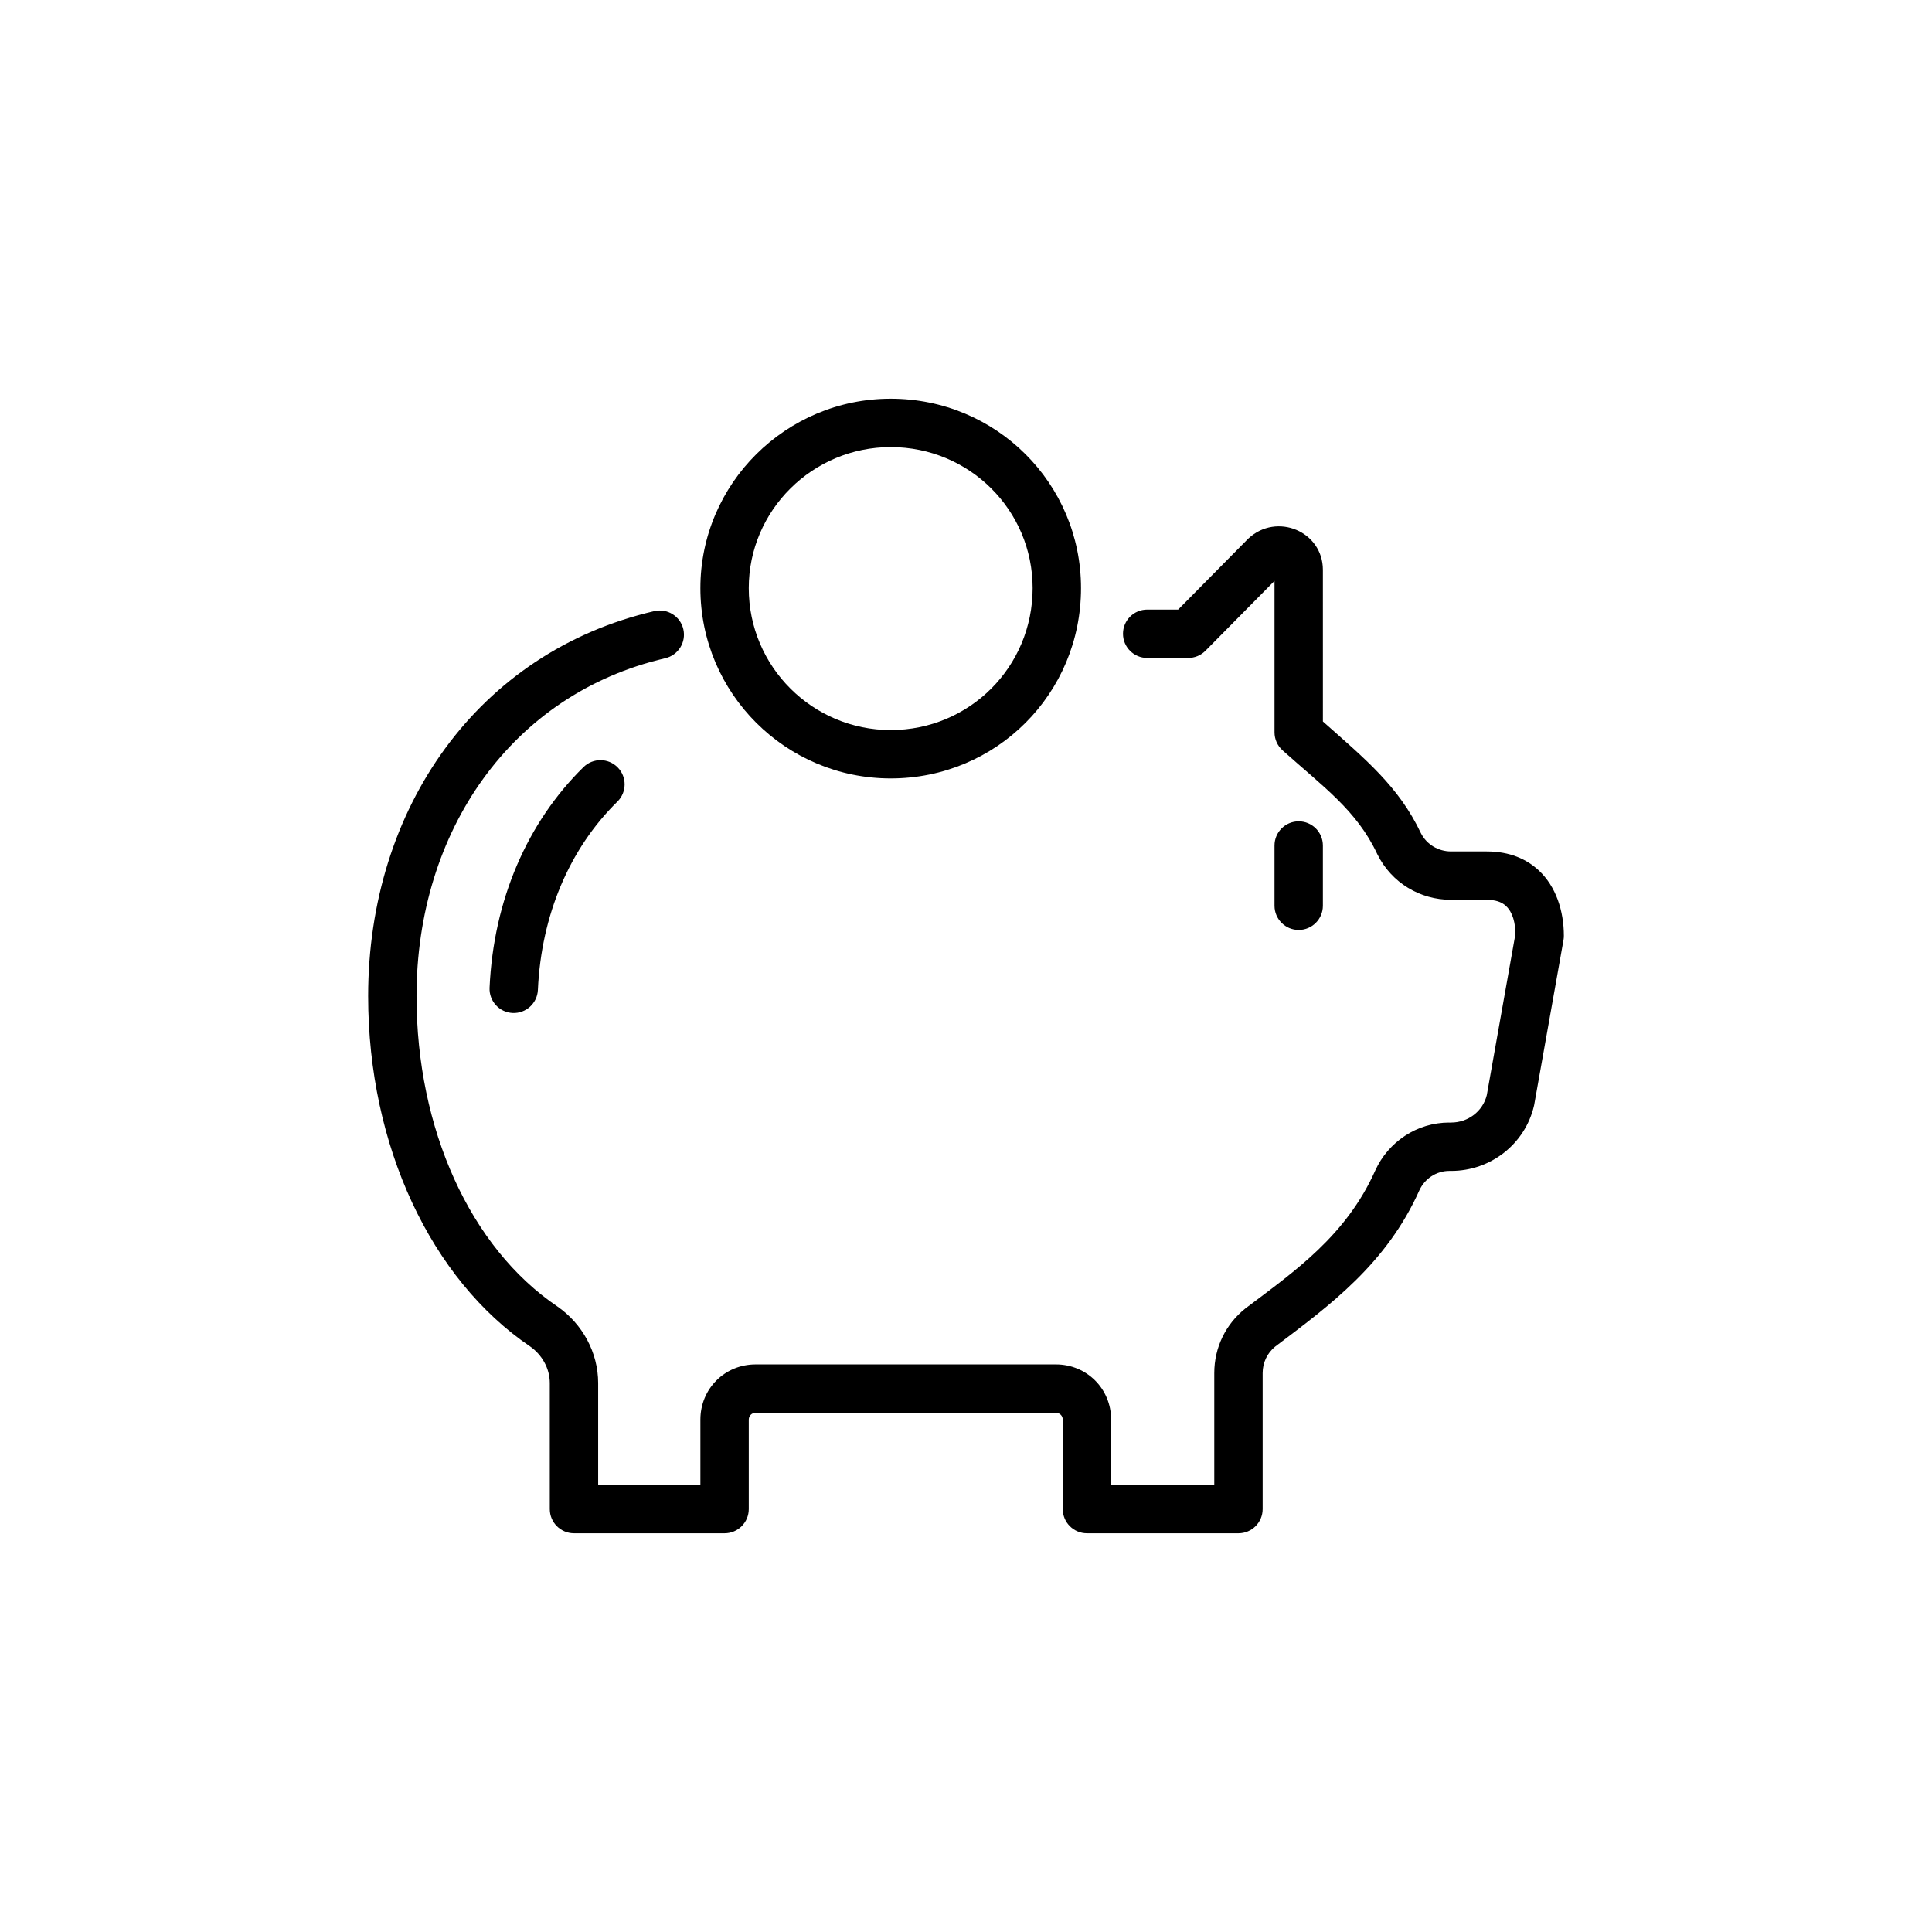 <?xml version="1.0" encoding="UTF-8" standalone="no"?>
<!DOCTYPE svg PUBLIC "-//W3C//DTD SVG 1.1//EN" "http://www.w3.org/Graphics/SVG/1.1/DTD/svg11.dtd">
<svg width="100%" height="100%" viewBox="0 0 250 250" version="1.1" xmlns="http://www.w3.org/2000/svg" xmlns:xlink="http://www.w3.org/1999/xlink" xml:space="preserve" xmlns:serif="http://www.serif.com/" style="fill-rule:evenodd;clip-rule:evenodd;stroke-linejoin:round;stroke-miterlimit:2;">
    <path d="M187.539,145.27c0.059,-0.009 0.12,-0.014 0.186,-0.014c0.017,-0 0.034,-0 0.051,0c2.178,0 4.091,-1.444 4.612,-3.538c0,0 3.712,-20.876 3.711,-20.885c-0.03,-1.366 -0.308,-2.742 -1.245,-3.614c-0.569,-0.53 -1.393,-0.782 -2.472,-0.782l-4.606,0c-4.016,0 -7.692,-2.183 -9.532,-5.864c-0.011,-0.022 -0.022,-0.045 -0.033,-0.067c-2.653,-5.639 -6.941,-8.657 -12.248,-13.411c-0.663,-0.594 -1.042,-1.441 -1.042,-2.331l0,-19.599l-8.935,9.043c-0.588,0.595 -1.39,0.93 -2.226,0.93l-5.315,-0c-1.728,-0 -3.13,-1.403 -3.13,-3.13c-0,-1.728 1.402,-3.13 3.13,-3.13l4.008,-0l9.002,-9.11c0.031,-0.031 0.064,-0.063 0.096,-0.093c3.666,-3.404 9.63,-0.909 9.63,4.065c0,0 0,19.62 0.001,19.621c5.516,4.891 9.831,8.426 12.681,14.451c0.764,1.493 2.273,2.365 3.913,2.365l4.606,0c2.985,0 5.164,0.995 6.738,2.461c2.218,2.065 3.242,5.238 3.242,8.464c0,0.184 -0.016,0.367 -0.048,0.548l-3.78,21.26c-0.009,0.055 -0.021,0.109 -0.033,0.163c-1.157,4.957 -5.604,8.443 -10.725,8.443l-0.237,-0c-1.706,-0 -3.2,1.034 -3.875,2.518c-4.248,9.495 -11.524,14.832 -18.683,20.235c-0.999,0.83 -1.595,2.053 -1.595,3.408l-0,17.599c-0,1.728 -1.401,3.13 -3.13,3.13l-19.606,-0c-1.729,-0 -3.13,-1.402 -3.13,-3.13l-0,-11.575c-0,-0.495 -0.391,-0.886 -0.886,-0.886l-38.858,-0c-0.495,-0 -0.886,0.391 -0.886,0.886l-0,11.575c-0,1.728 -1.402,3.13 -3.13,3.13l-19.488,-0c-1.729,-0 -3.13,-1.402 -3.13,-3.13l-0,-16.3c-0,-1.919 -1.019,-3.673 -2.552,-4.75c-12.78,-8.664 -20.952,-25.896 -20.952,-45.328c-0,-24.32 14.221,-44.528 37.029,-49.821c1.682,-0.39 3.365,0.659 3.756,2.342c0.39,1.682 -0.659,3.365 -2.342,3.756c-19.948,4.629 -32.183,22.452 -32.183,43.723c-0,17.166 6.933,32.521 18.23,40.163c0.014,0.009 0.027,0.019 0.041,0.028c3.185,2.23 5.233,5.906 5.233,9.887c-0,0 -0,13.17 -0,13.17c-0,-0 13.228,-0 13.228,-0l-0,-8.445c-0,-3.993 3.152,-7.146 7.146,-7.146l38.858,0c3.993,0 7.146,3.153 7.146,7.146l-0,8.445l13.346,-0l-0,-14.469c-0,-3.34 1.504,-6.345 4.009,-8.349c0.023,-0.019 0.047,-0.037 0.071,-0.055c6.329,-4.775 12.969,-9.356 16.744,-17.795l0.008,-0.017c1.68,-3.696 5.382,-6.205 9.581,-6.205l0,0.014Zm-112.036,-46.007c1.233,-1.21 3.216,-1.193 4.427,0.04c1.21,1.232 1.193,3.215 -0.04,4.426c-6.195,6.087 -9.852,14.69 -10.287,24.364c-0.077,1.726 -1.541,3.064 -3.267,2.987c-1.726,-0.078 -3.064,-1.542 -2.986,-3.268c0.51,-11.349 4.884,-21.407 12.153,-28.549Zm64.379,-23.161c-0,13.666 -10.96,24.626 -24.626,24.626c-13.531,0 -24.626,-10.96 -24.626,-24.626c-0,-13.535 11.09,-24.508 24.626,-24.508c13.671,0 24.626,10.973 24.626,24.508Zm-6.26,0c0,-10.086 -8.179,-18.248 -18.366,-18.248c-10.087,0 -18.366,8.162 -18.366,18.248c-0,10.193 8.275,18.367 18.366,18.367c10.192,-0 18.366,-8.174 18.366,-18.367Zm31.299,33.307c0,-1.727 1.403,-3.129 3.13,-3.129c1.728,-0 3.13,1.402 3.13,3.129l0,7.796c0,1.727 -1.402,3.13 -3.13,3.13c-1.727,-0 -3.13,-1.403 -3.13,-3.13l0,-7.796Z"/>
</svg>